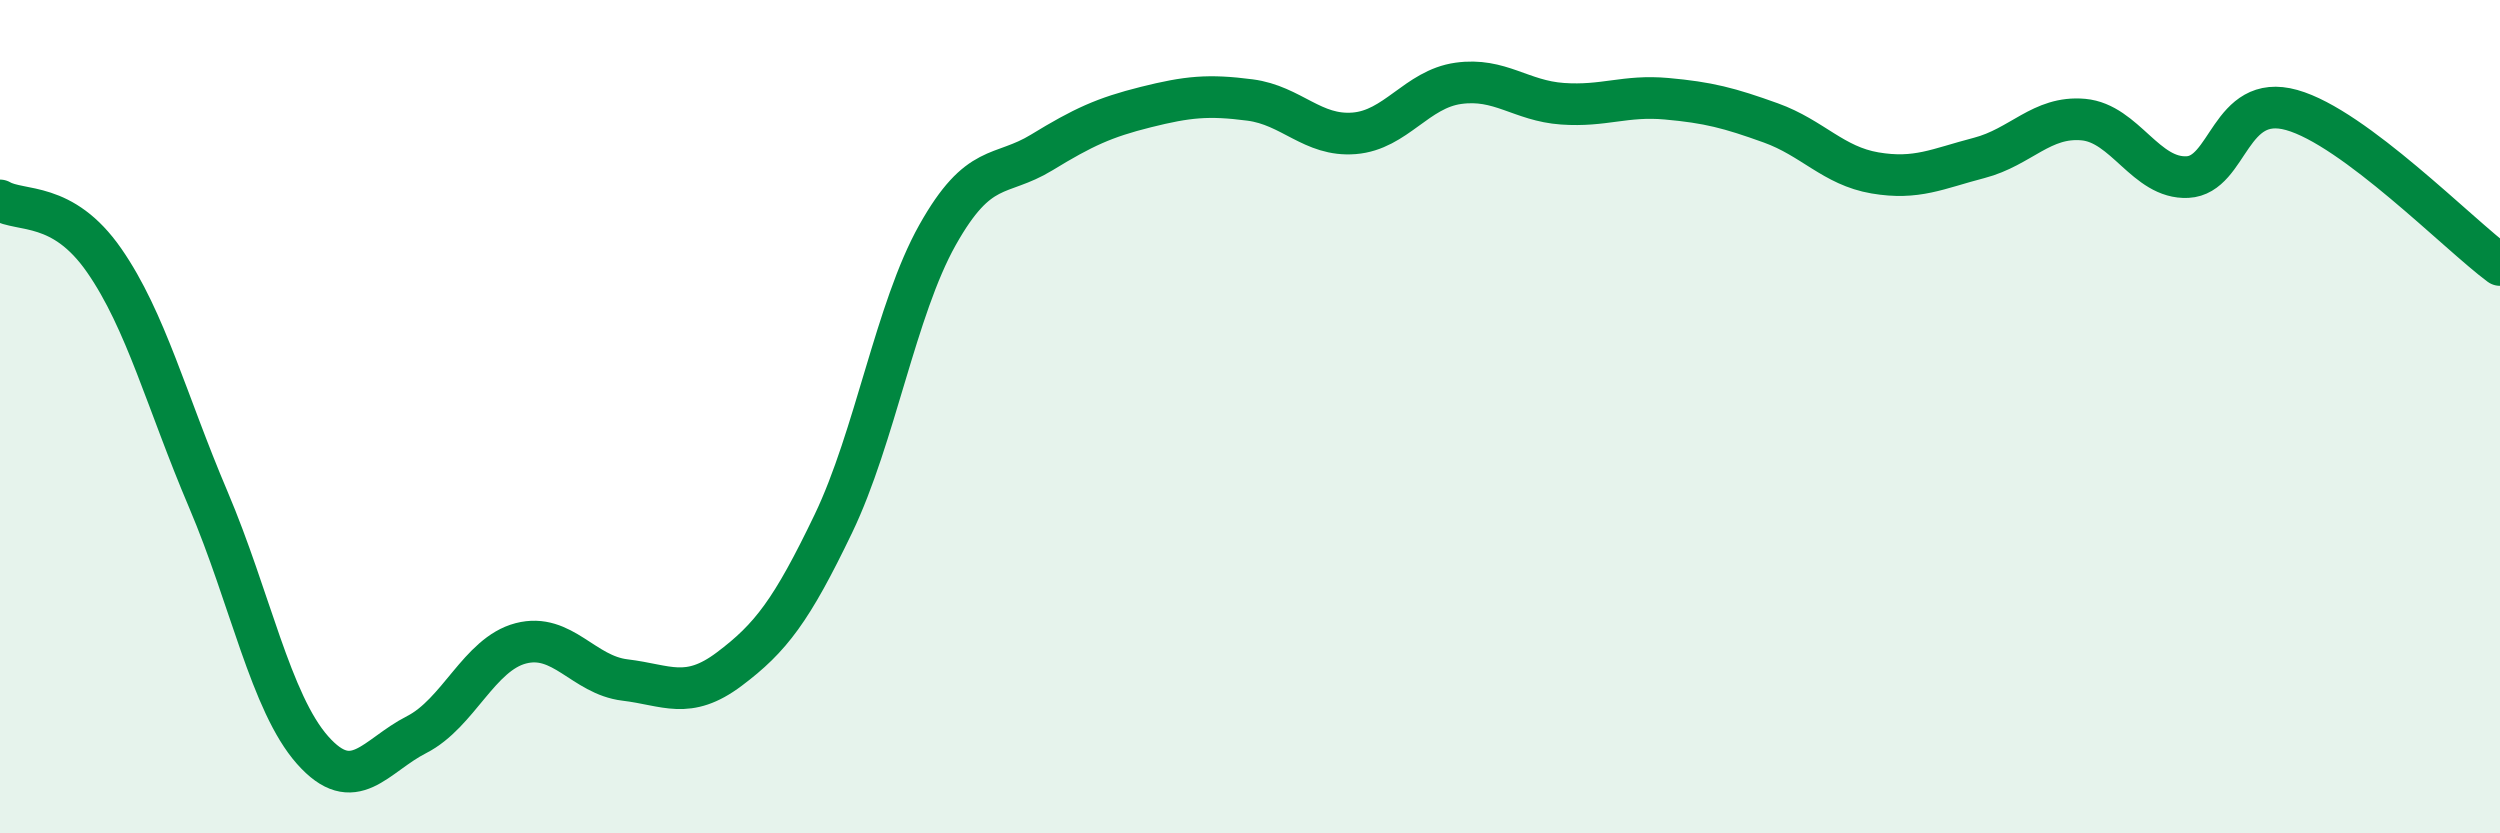 
    <svg width="60" height="20" viewBox="0 0 60 20" xmlns="http://www.w3.org/2000/svg">
      <path
        d="M 0,4.81 C 0.5,5.1 1.5,4.81 2.5,6.25 C 3.5,7.69 4,9.64 5,11.99 C 6,14.34 6.5,16.87 7.5,18 C 8.5,19.13 9,18.14 10,17.63 C 11,17.12 11.5,15.7 12.5,15.44 C 13.5,15.18 14,16.2 15,16.32 C 16,16.44 16.5,16.81 17.5,16.06 C 18.5,15.31 19,14.65 20,12.57 C 21,10.49 21.5,7.42 22.5,5.64 C 23.5,3.86 24,4.27 25,3.66 C 26,3.05 26.5,2.82 27.5,2.57 C 28.5,2.32 29,2.27 30,2.4 C 31,2.53 31.5,3.28 32.5,3.2 C 33.5,3.12 34,2.14 35,2 C 36,1.86 36.5,2.42 37.5,2.49 C 38.5,2.56 39,2.28 40,2.37 C 41,2.46 41.5,2.59 42.5,2.95 C 43.5,3.31 44,3.98 45,4.15 C 46,4.32 46.5,4.05 47.5,3.79 C 48.5,3.53 49,2.78 50,2.87 C 51,2.96 51.5,4.3 52.5,4.25 C 53.5,4.2 53.5,2.22 55,2.64 C 56.5,3.06 59,5.62 60,6.36L60 20L0 20Z"
        fill="#008740"
        opacity="0.1"
        stroke-linecap="round"
        stroke-linejoin="round"
      />
      <path
        d="M 0,4.81 C 0.5,5.1 1.5,4.81 2.5,6.25 C 3.5,7.69 4,9.64 5,11.99 C 6,14.34 6.5,16.87 7.5,18 C 8.5,19.13 9,18.14 10,17.63 C 11,17.12 11.5,15.7 12.5,15.44 C 13.5,15.18 14,16.2 15,16.32 C 16,16.44 16.5,16.81 17.5,16.06 C 18.5,15.31 19,14.65 20,12.57 C 21,10.49 21.5,7.42 22.5,5.64 C 23.5,3.86 24,4.27 25,3.66 C 26,3.05 26.5,2.82 27.5,2.57 C 28.5,2.32 29,2.27 30,2.4 C 31,2.53 31.5,3.28 32.5,3.2 C 33.5,3.12 34,2.14 35,2 C 36,1.86 36.5,2.42 37.5,2.49 C 38.5,2.56 39,2.28 40,2.37 C 41,2.46 41.5,2.59 42.5,2.95 C 43.5,3.31 44,3.98 45,4.15 C 46,4.32 46.5,4.05 47.5,3.79 C 48.5,3.53 49,2.78 50,2.87 C 51,2.96 51.5,4.3 52.5,4.25 C 53.5,4.2 53.5,2.22 55,2.64 C 56.5,3.06 59,5.62 60,6.36"
        stroke="#008740"
        stroke-width="1"
        fill="none"
        stroke-linecap="round"
        stroke-linejoin="round"
      />
    </svg>
  
